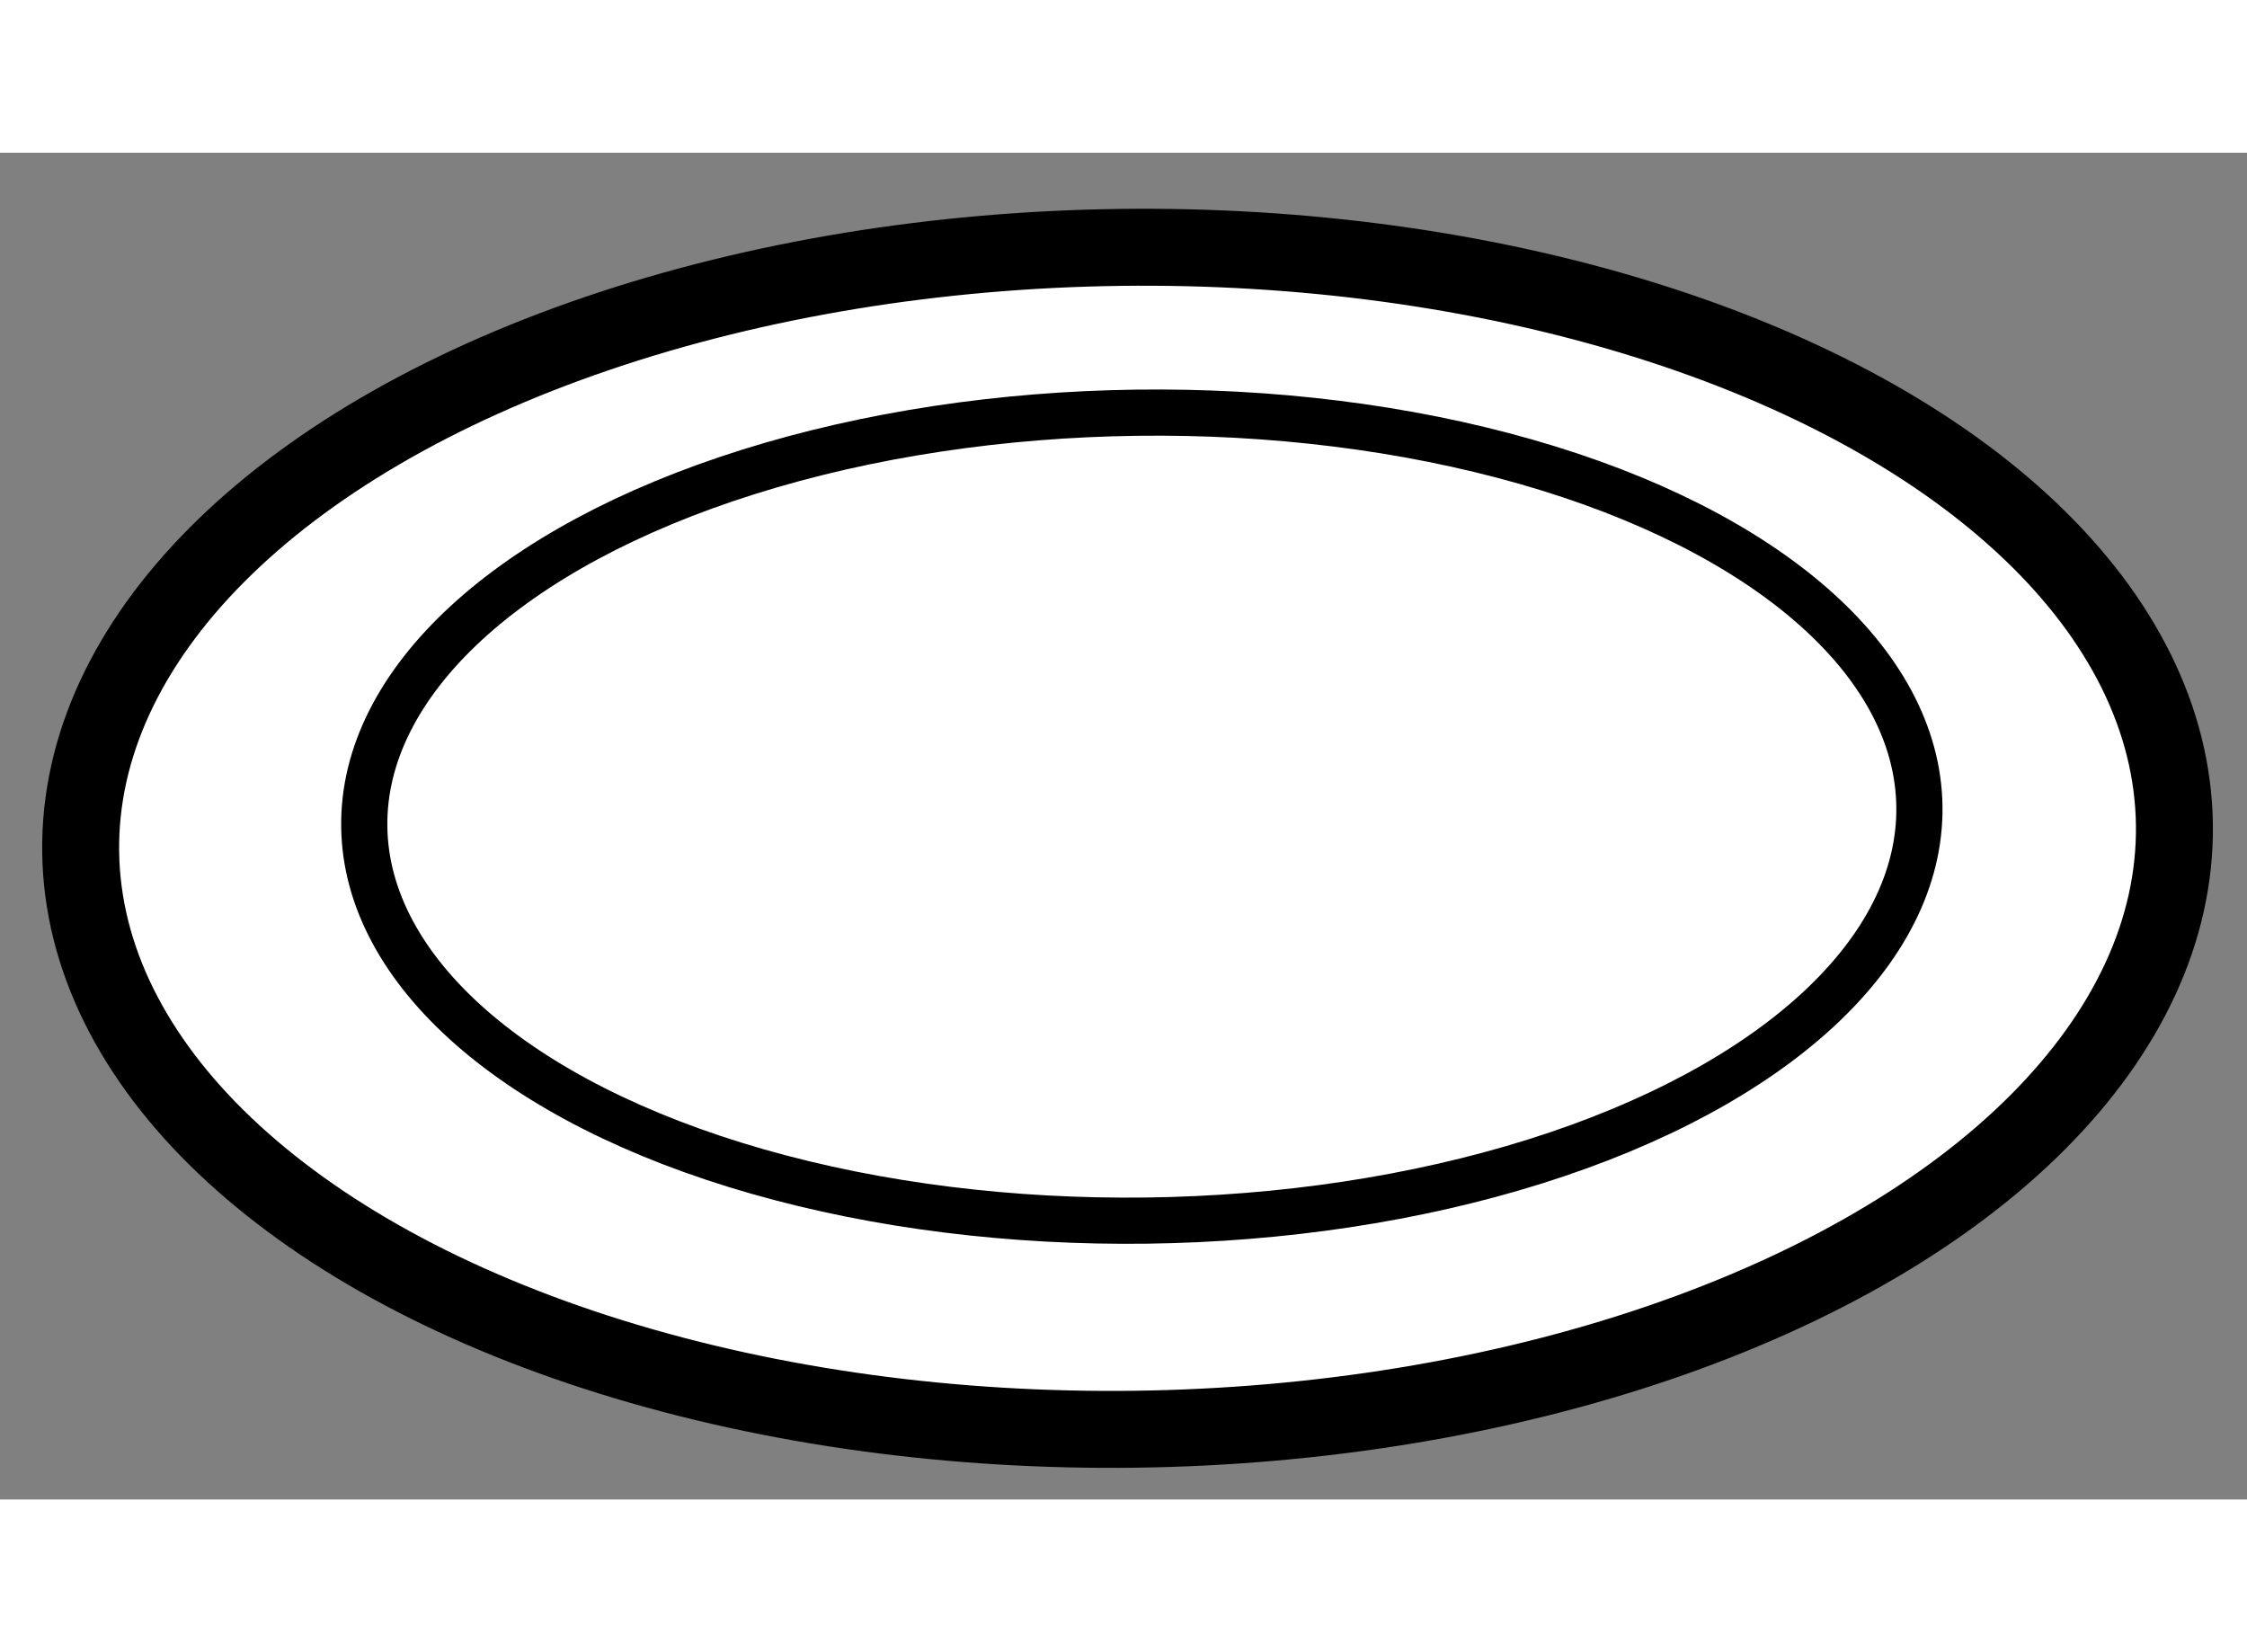 <?xml version="1.0" encoding="utf-8"?>
<!-- Generator: Adobe Illustrator 15.1.0, SVG Export Plug-In . SVG Version: 6.00 Build 0)  -->
<!DOCTYPE svg PUBLIC "-//W3C//DTD SVG 1.1//EN" "http://www.w3.org/Graphics/SVG/1.1/DTD/svg11.dtd">
<svg version="1.1" xmlns="http://www.w3.org/2000/svg" xmlns:xlink="http://www.w3.org/1999/xlink" x="0px" y="0px" width="244.8px"
	 height="180px" viewBox="104.601 38.326 14.602 8.752" enable-background="new 0 0 244.8 180" xml:space="preserve">
	
<rect x="104.601" y="38.326" width="14.602" height="8.752" fill="#808080" stroke="none"/>
	
<g><ellipse transform="matrix(-1 0.013 -0.013 -1 224.434 84.077)" fill="#FFFFFF" stroke="#000000" stroke-width="0.5" cx="111.95" cy="42.751" rx="6.803" ry="3.84"></ellipse><ellipse transform="matrix(-1 0.013 -0.013 -1 224.62 83.789)" fill="none" stroke="#000000" stroke-width="0.3" cx="112.045" cy="42.605" rx="5.053" ry="2.625"></ellipse></g>


</svg>